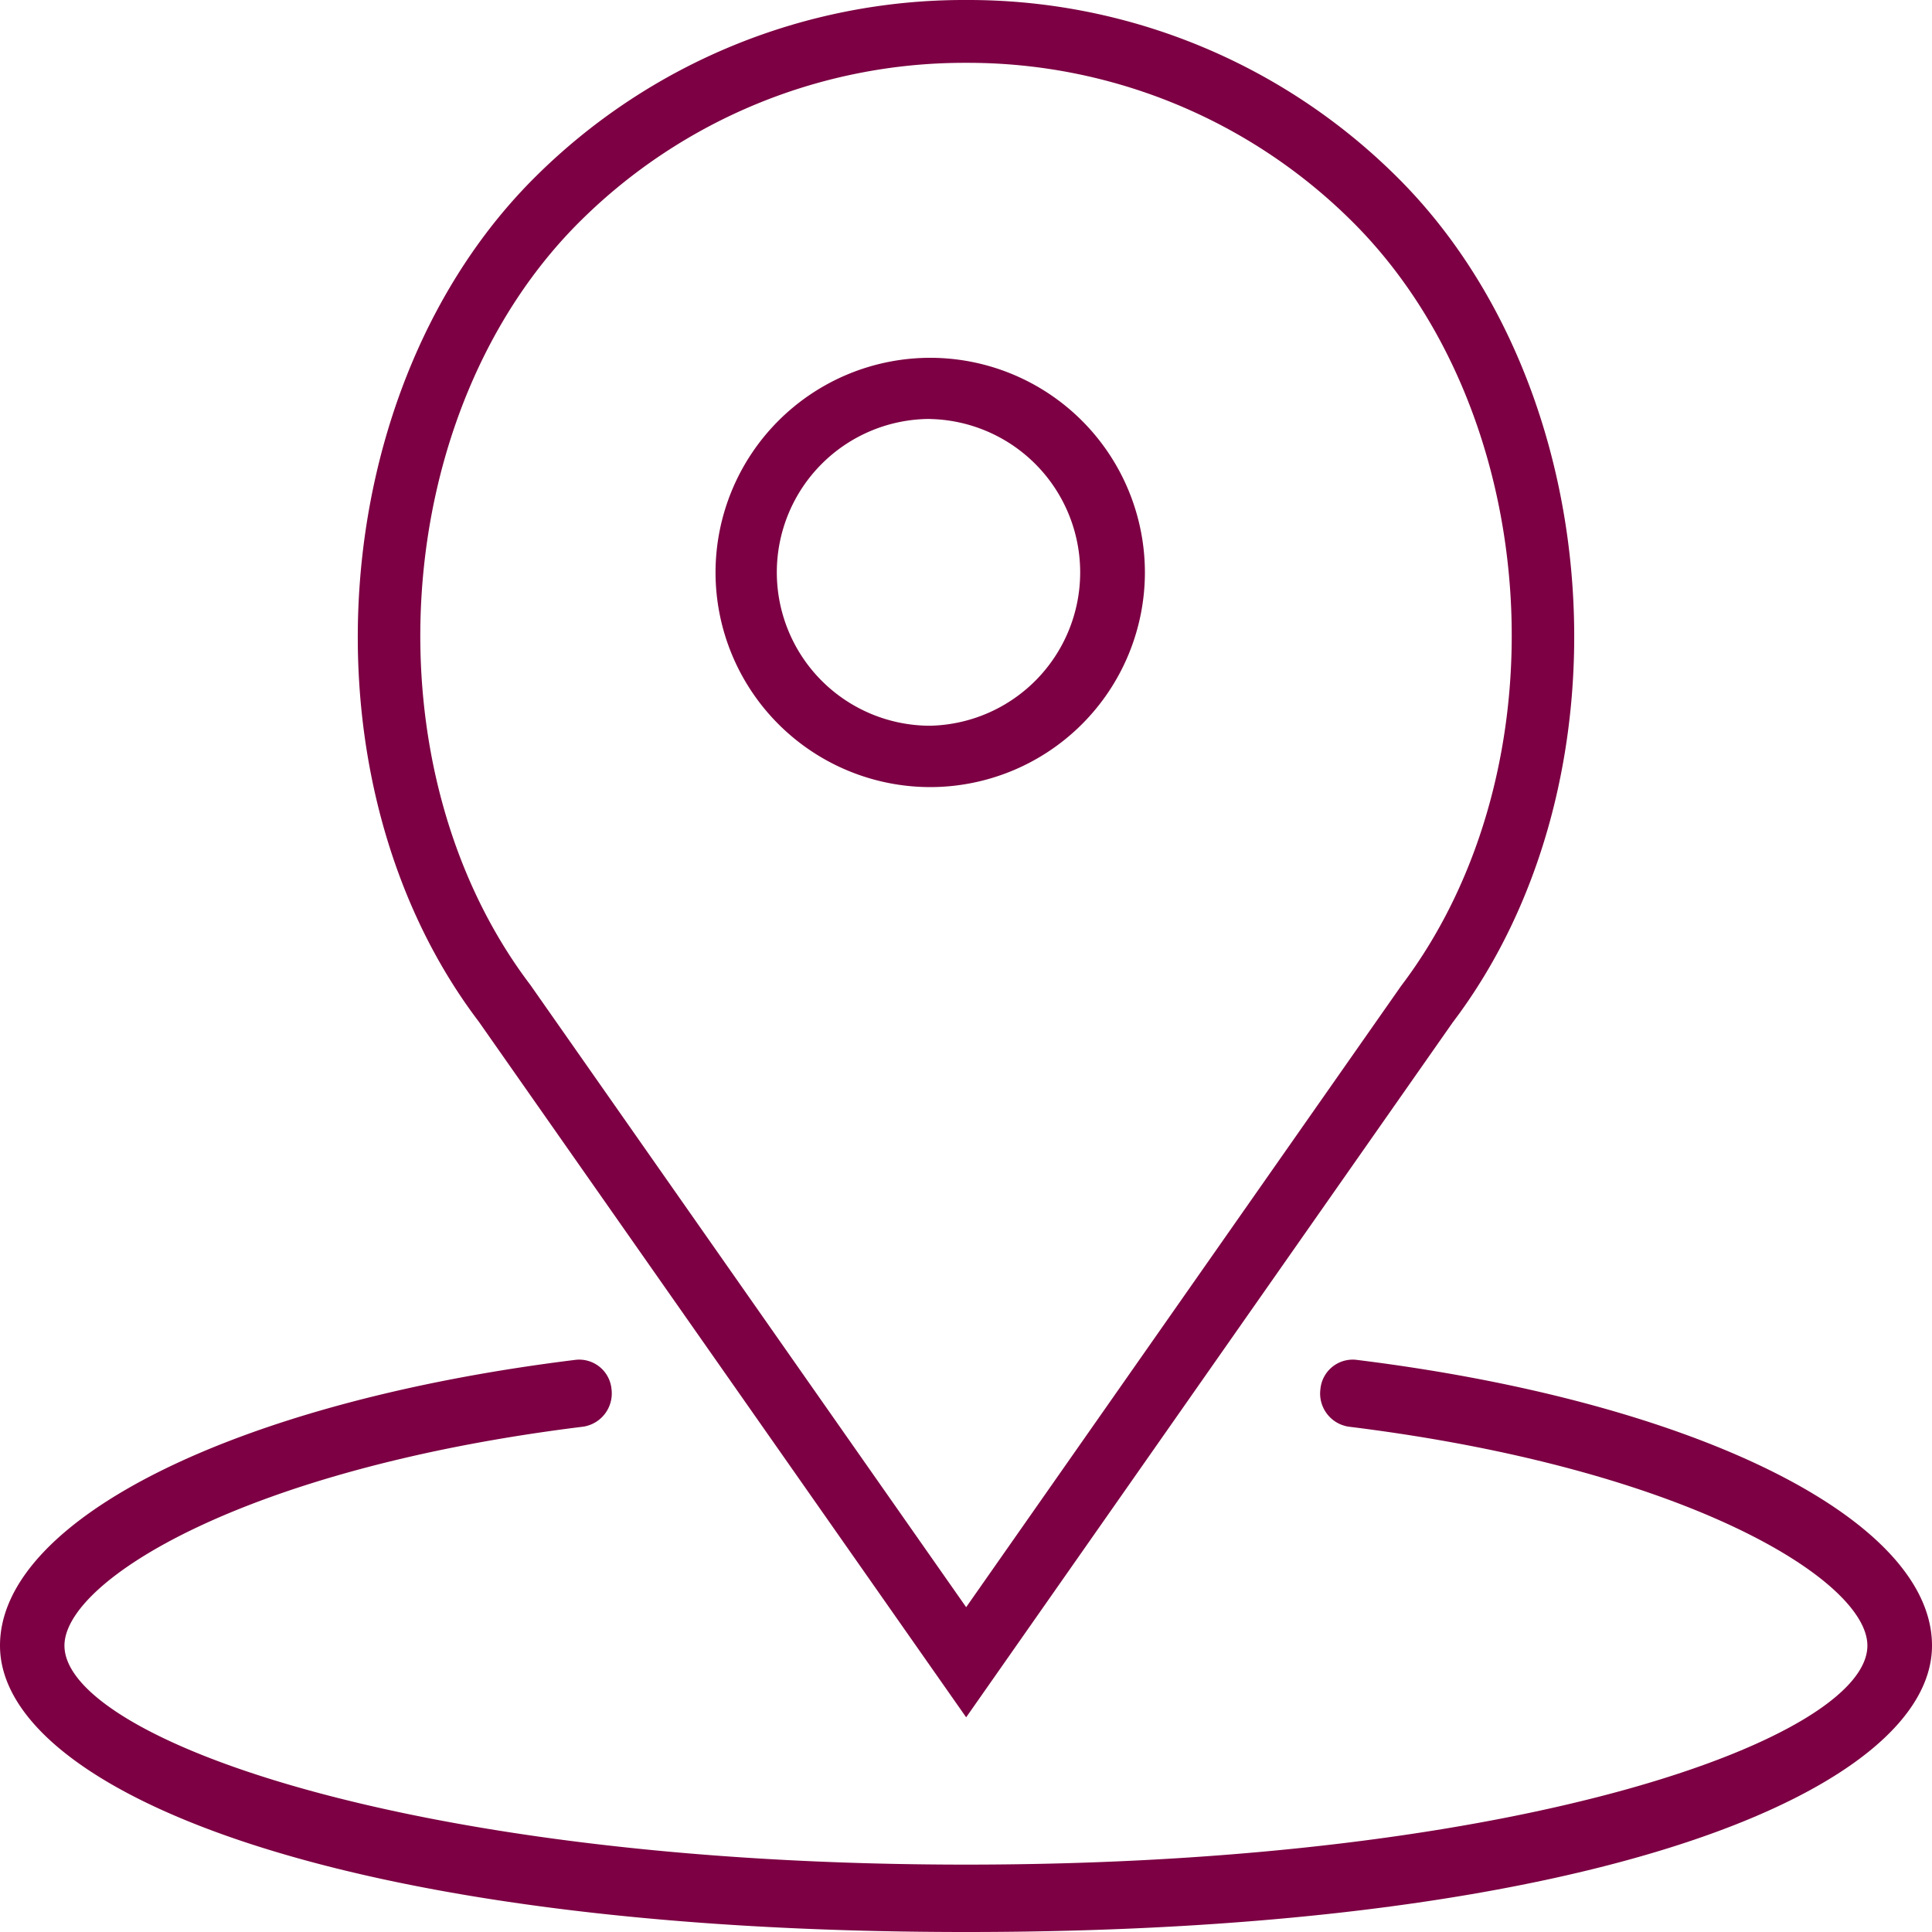 <?xml version="1.0" encoding="UTF-8"?>
<svg width='25' height='25' xmlns='http://www.w3.org/2000/svg'>
    <g fill='#7C0043' fill-rule='evenodd'>
        <path d='M12.037 5.422a1.985 1.985 0 0 1 0 3.969 1.985 1.985 0 0 1 0-3.97m0 4.764a2.78 2.78 0 0 0 2.778-2.778 2.78 2.78 0 0 0-2.778-2.777 2.78 2.78 0 0 0-2.778 2.777 2.78 2.78 0 0 0 2.778 2.778'/>
        <path d='M7.516 2.854A7.055 7.055 0 0 1 12.502.813a7.05 7.05 0 0 1 4.983 2.041c2.484 2.455 2.79 7.076.646 9.903l-5.629 8.04-5.64-8.053c-2.134-2.814-1.83-7.435.654-9.89zm4.986 19.368 6.296-8.992c2.36-3.113 2.02-8.23-.73-10.949A7.866 7.866 0 0 0 12.501 0a7.866 7.866 0 0 0-5.565 2.28C4.185 5 3.842 10.117 6.194 13.218l6.308 9.004z'/>
        <path d='M17.549 17.596a.42.42 0 0 0-.463.38.434.434 0 0 0 .365.485c4.38.54 6.713 1.991 6.713 2.833 0 1.185-4.436 2.834-11.664 2.834-7.229 0-11.666-1.649-11.666-2.834 0-.842 2.333-2.293 6.713-2.833a.435.435 0 0 0 .366-.485.42.42 0 0 0-.463-.38C3.063 18.136 0 19.657 0 21.294 0 23.136 4.292 25 12.5 25c8.207 0 12.5-1.864 12.5-3.706 0-1.637-3.064-3.157-7.451-3.698'/>
    </g>
</svg>